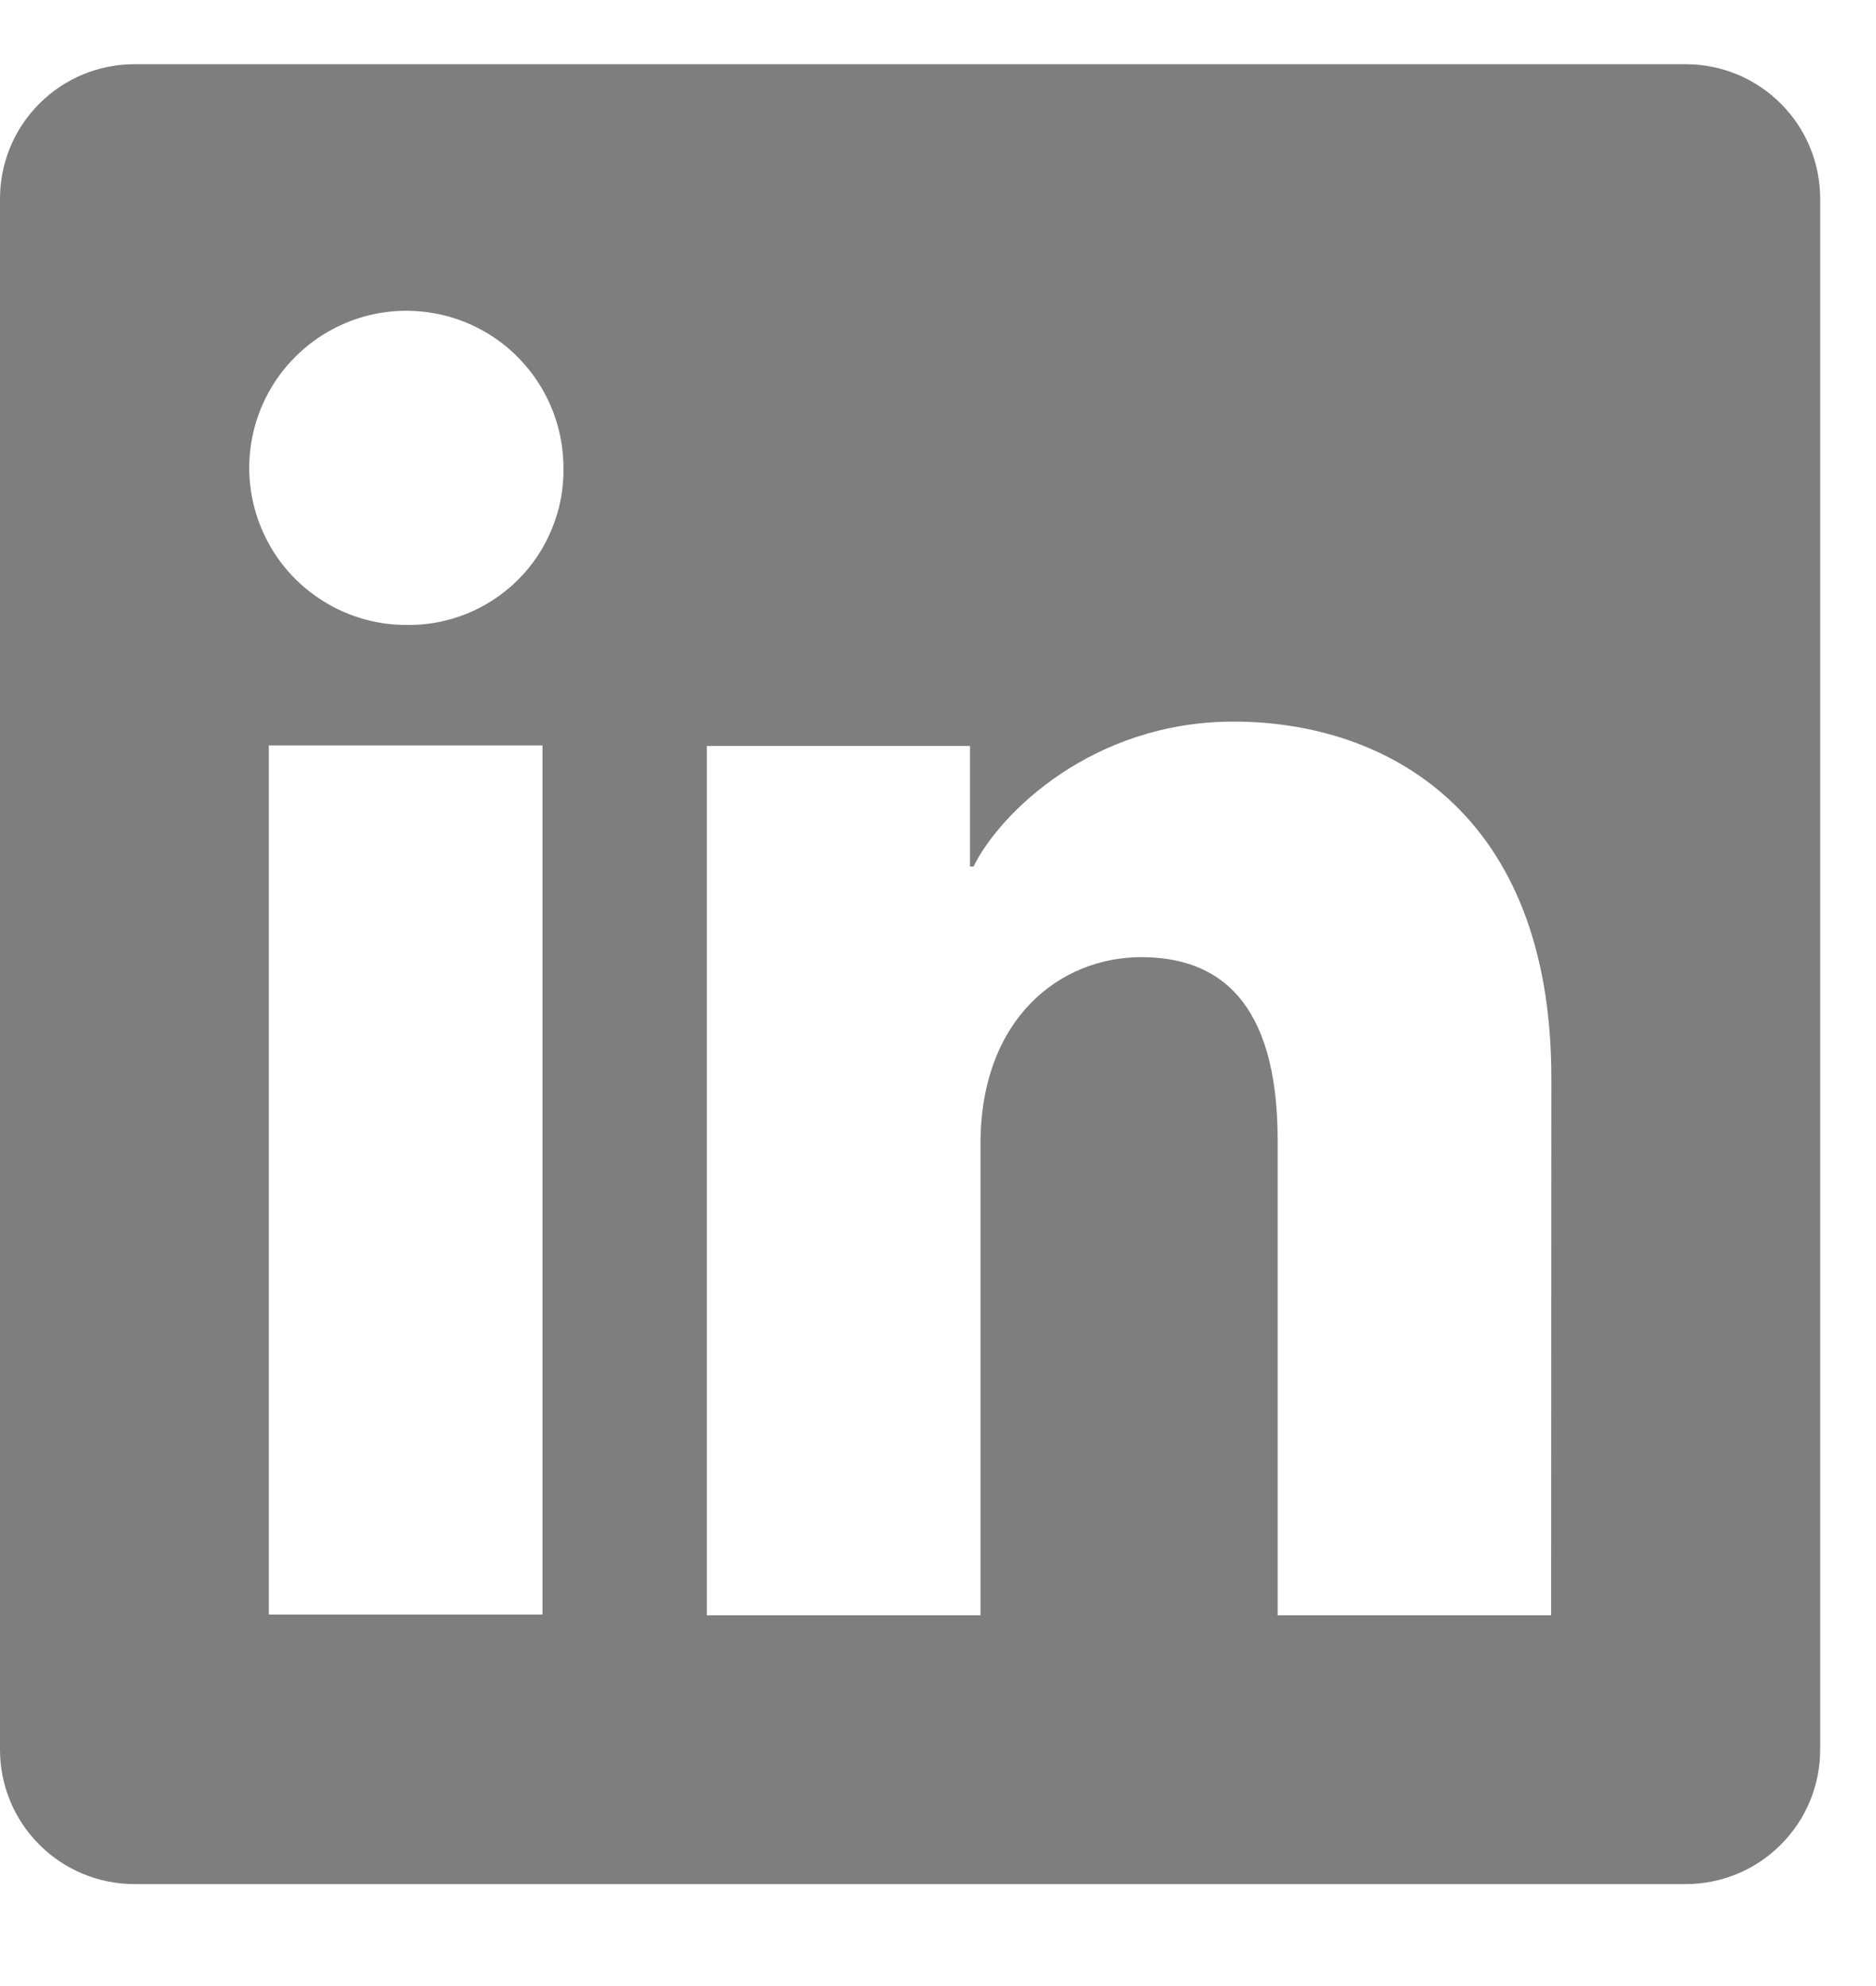 <svg width="17" height="18" viewBox="0 0 17 18" fill="none" xmlns="http://www.w3.org/2000/svg">
<g clip-path="url(#clip0_102_2629)">
<path d="M15.276 0.582H1.218C0.895 0.582 0.585 0.71 0.357 0.939C0.128 1.167 0 1.477 0 1.8V15.858C0 16.181 0.128 16.491 0.357 16.719C0.585 16.948 0.895 17.076 1.218 17.076H15.276C15.599 17.076 15.909 16.948 16.137 16.719C16.366 16.491 16.494 16.181 16.494 15.858V1.8C16.494 1.477 16.366 1.167 16.137 0.939C15.909 0.71 15.599 0.582 15.276 0.582ZM4.916 14.633H2.436V6.756H4.916V14.633ZM3.674 5.664C3.393 5.663 3.119 5.578 2.886 5.42C2.652 5.263 2.471 5.04 2.365 4.779C2.258 4.519 2.231 4.233 2.287 3.957C2.343 3.682 2.479 3.429 2.679 3.231C2.879 3.032 3.132 2.898 3.408 2.843C3.684 2.789 3.97 2.818 4.23 2.926C4.49 3.034 4.711 3.217 4.867 3.451C5.023 3.685 5.106 3.96 5.106 4.242C5.109 4.43 5.074 4.617 5.002 4.791C4.931 4.966 4.826 5.124 4.692 5.257C4.559 5.389 4.4 5.494 4.225 5.564C4.05 5.634 3.863 5.668 3.674 5.664ZM14.056 14.64H11.578V10.336C11.578 9.067 11.038 8.675 10.342 8.675C9.607 8.675 8.885 9.23 8.885 10.368V14.64H6.405V6.761H8.79V7.853H8.822C9.061 7.369 9.9 6.54 11.179 6.54C12.563 6.54 14.058 7.362 14.058 9.767L14.056 14.64Z" fill="#7E7E7E"/>
</g>
<defs>
<clipPath id="clip0_102_2629">
<rect width="16.494" height="16.494" fill="white" transform="translate(0 0.582)"/>
</clipPath>
</defs>
</svg>
